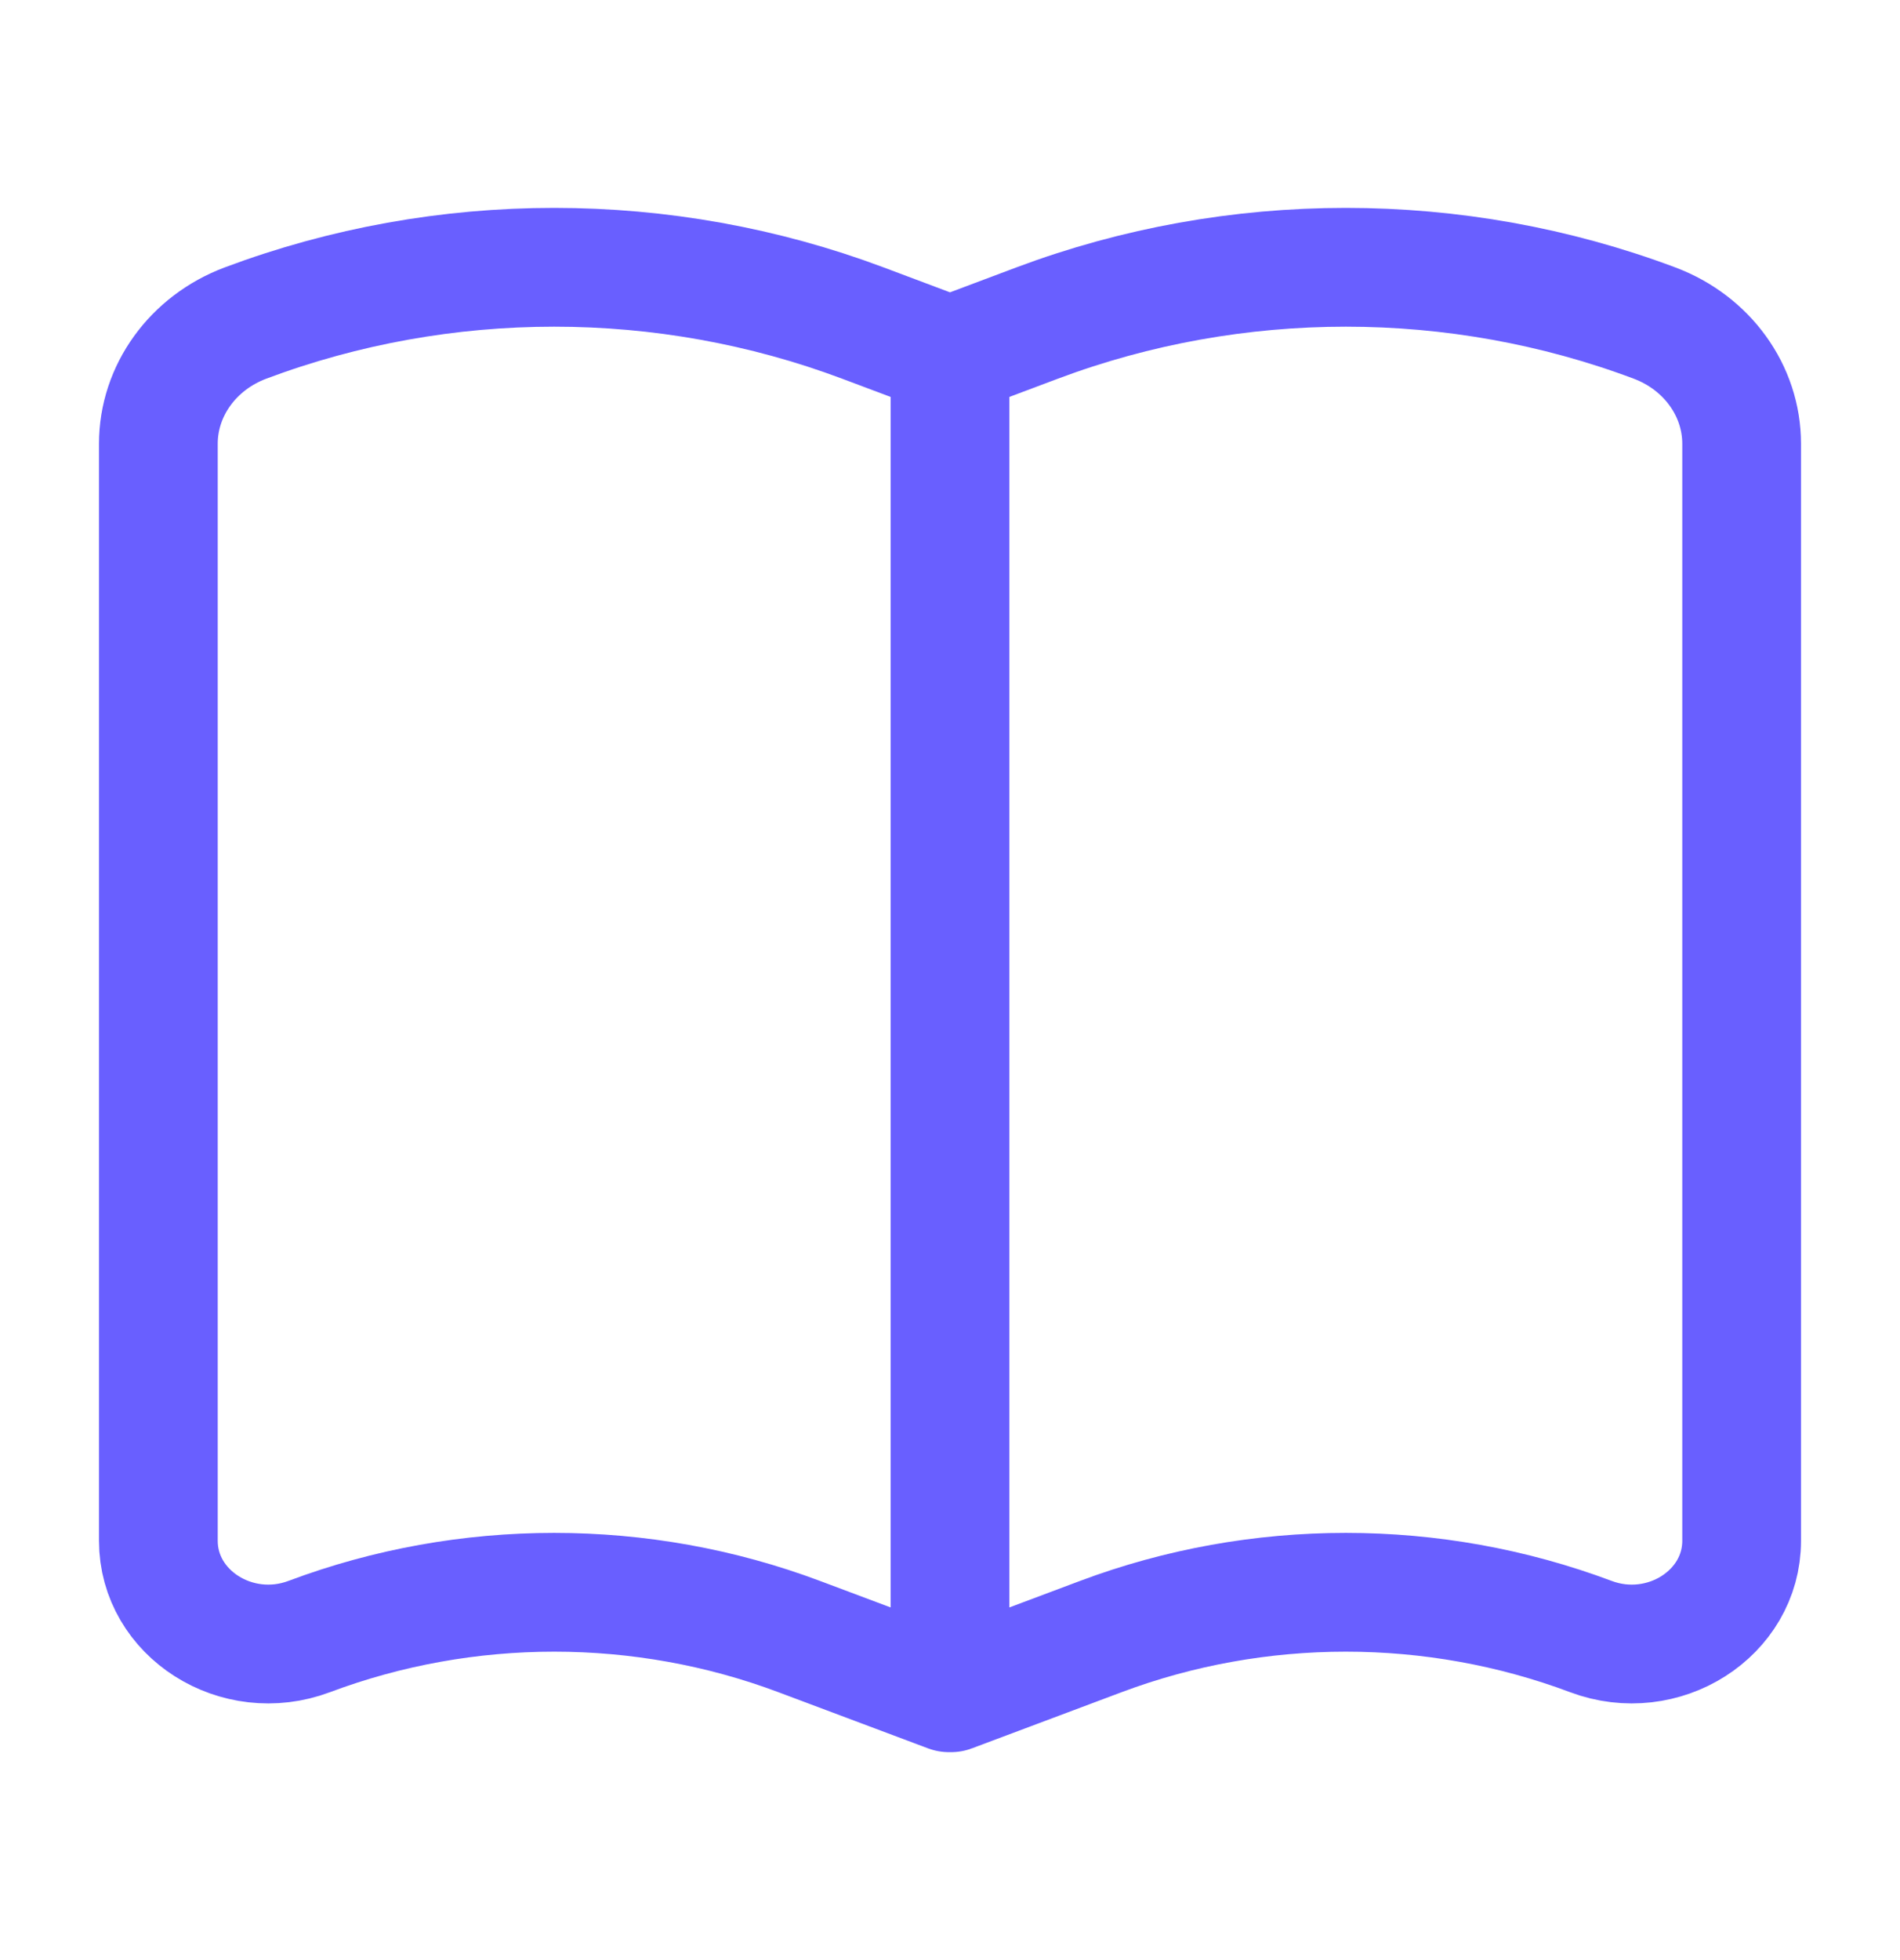 <svg width="32" height="33" viewBox="0 0 32 33" fill="none" xmlns="http://www.w3.org/2000/svg">
<path d="M16 5.99V28.488M16 5.99L17.467 5.439C20.805 4.187 24.529 4.187 27.866 5.439C28.752 5.772 29.333 6.577 29.333 7.472V25.94C29.333 27.169 28.01 28.009 26.794 27.553C24.144 26.559 21.189 26.559 18.54 27.553L16.018 28.499C16.01 28.502 16 28.496 16 28.488M16 5.99L14.533 5.439C11.195 4.187 7.472 4.187 4.134 5.439C3.248 5.772 2.667 6.577 2.667 7.472V25.94C2.667 27.169 3.99 28.009 5.207 27.553C7.856 26.559 10.811 26.559 13.46 27.553L15.982 28.499C15.991 28.502 16 28.496 16 28.488" stroke="#695FFF" stroke-width="2"/>
</svg>
